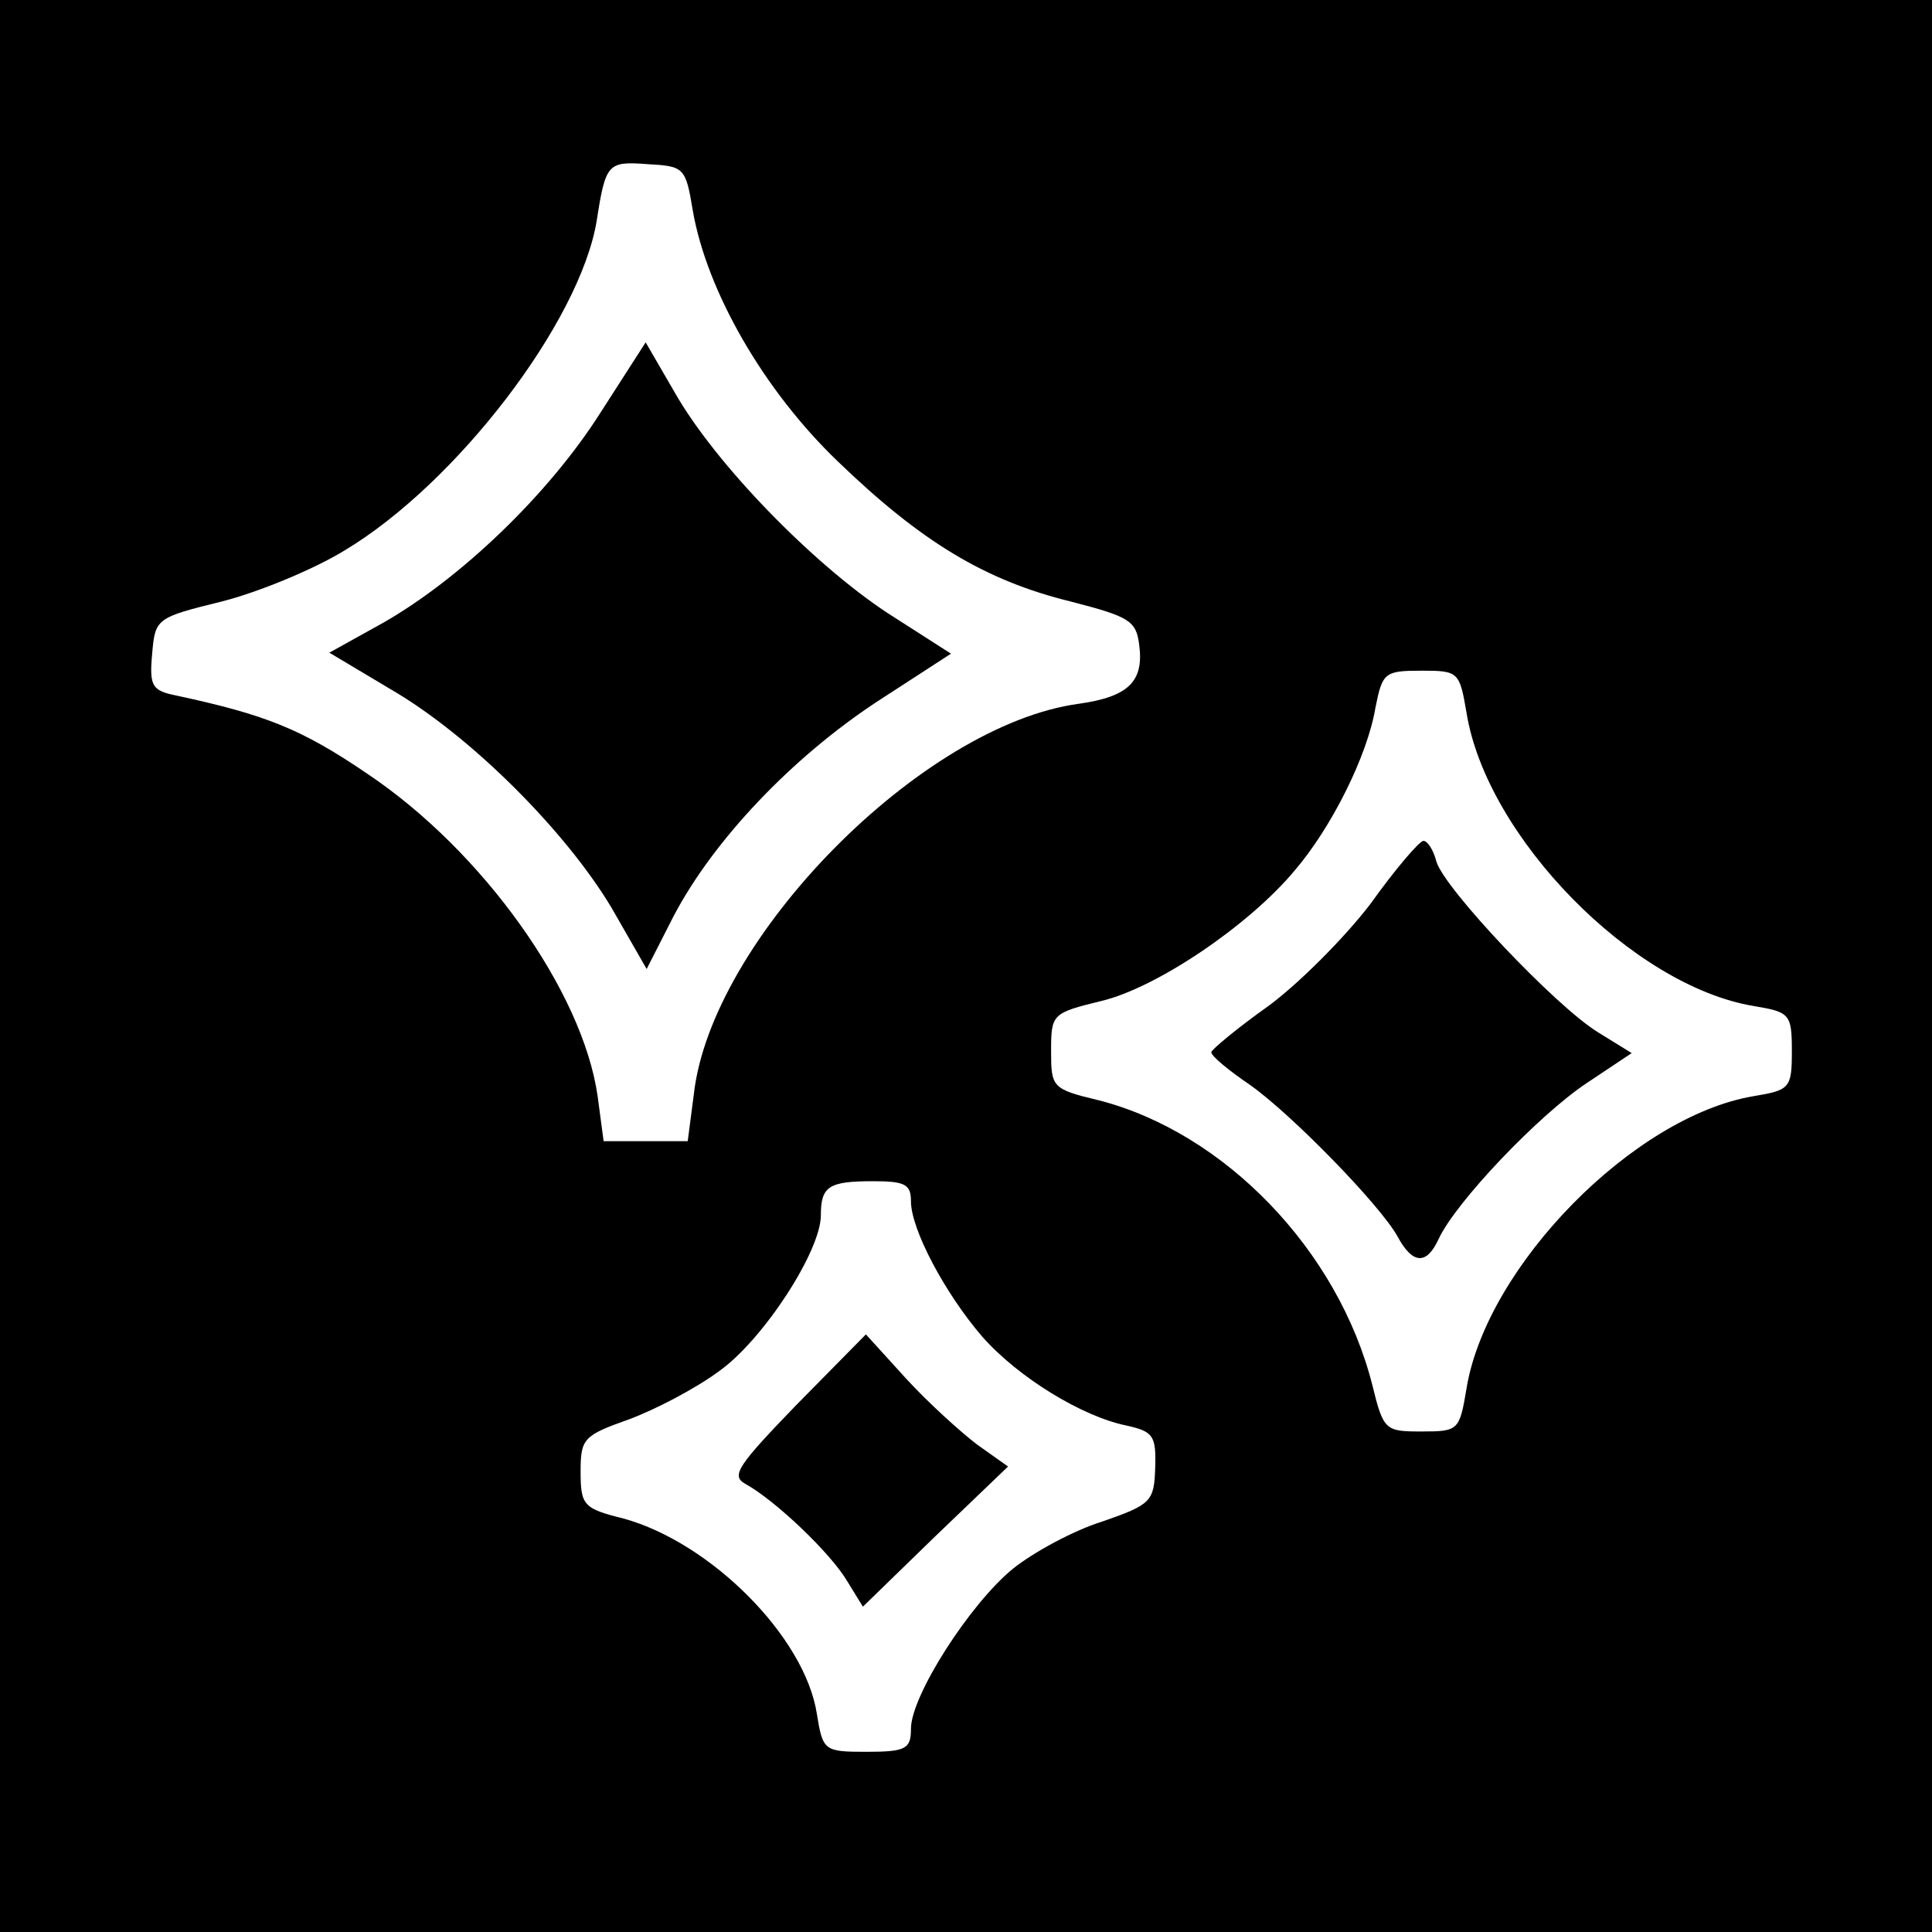 <?xml version="1.0" standalone="no"?>
<!DOCTYPE svg PUBLIC "-//W3C//DTD SVG 20010904//EN"
 "http://www.w3.org/TR/2001/REC-SVG-20010904/DTD/svg10.dtd">
<svg version="1.0" xmlns="http://www.w3.org/2000/svg"
 width="193pt" height="193pt" viewBox="0 0 193 193"
 preserveAspectRatio="xMidYMid meet">
<g transform="translate(0,193) scale(0.1,-0.1)"
fill="#000000" stroke="none">
<path d="M0 965 l0 -965 965 0 965 0 0 965 0 965 -965 0 -965 0 0 -965z m692
755 c14 -81 71 -180 145 -251 83 -80 147 -119 233 -140 58 -15 65 -19 68 -43
5 -37 -11 -52 -60 -59 -157 -21 -368 -235 -385 -391 l-6 -46 -42 0 -42 0 -6
45 c-15 105 -115 245 -230 322 -66 45 -102 59 -190 78 -25 5 -28 9 -25 42 3
35 4 36 69 52 36 9 92 32 123 51 112 67 235 228 252 329 9 58 11 60 51 57 36
-2 38 -3 45 -46z m773 -502 c20 -124 166 -273 287 -293 36 -6 38 -8 38 -45 0
-37 -2 -39 -38 -45 -120 -20 -267 -170 -287 -292 -7 -42 -8 -43 -45 -43 -36 0
-38 1 -49 46 -34 135 -148 253 -274 285 -46 11 -47 13 -47 49 0 37 1 38 50 50
55 13 147 75 193 130 37 43 73 115 81 163 7 35 9 37 46 37 37 0 38 -1 45 -42z
m-555 -488 c0 -28 34 -92 71 -135 36 -41 100 -80 144 -89 27 -6 30 -10 29 -42
-1 -34 -4 -37 -53 -54 -29 -9 -69 -31 -89 -47 -43 -35 -102 -127 -102 -160 0
-20 -5 -23 -44 -23 -43 0 -44 1 -50 38 -12 77 -106 171 -193 195 -40 10 -43
13 -43 47 0 33 3 36 48 52 27 10 67 31 90 48 44 31 102 120 102 156 0 29 8 34
52 34 32 0 38 -3 38 -20z"/>
<path d="M600 1518 c-52 -82 -140 -166 -217 -210 l-54 -30 62 -37 c79 -46 174
-141 220 -218 l35 -61 27 53 c40 76 118 158 203 214 l74 48 -64 41 c-74 49
-171 148 -212 220 l-29 50 -45 -70z"/>
<path d="M1369 1027 c-26 -34 -72 -80 -102 -102 -31 -22 -56 -43 -57 -46 0 -4
17 -18 39 -33 41 -29 129 -119 147 -151 15 -28 29 -29 41 -3 17 37 100 124
148 156 l45 30 -34 21 c-42 26 -152 142 -161 170 -3 12 -9 21 -13 21 -4 0 -28
-28 -53 -63z"/>
<path d="M796 527 c-58 -60 -66 -71 -52 -79 31 -17 86 -70 102 -97 l16 -26 72
70 73 70 -31 22 c-17 13 -49 42 -71 66 l-40 44 -69 -70z"/>
</g>
</svg>
